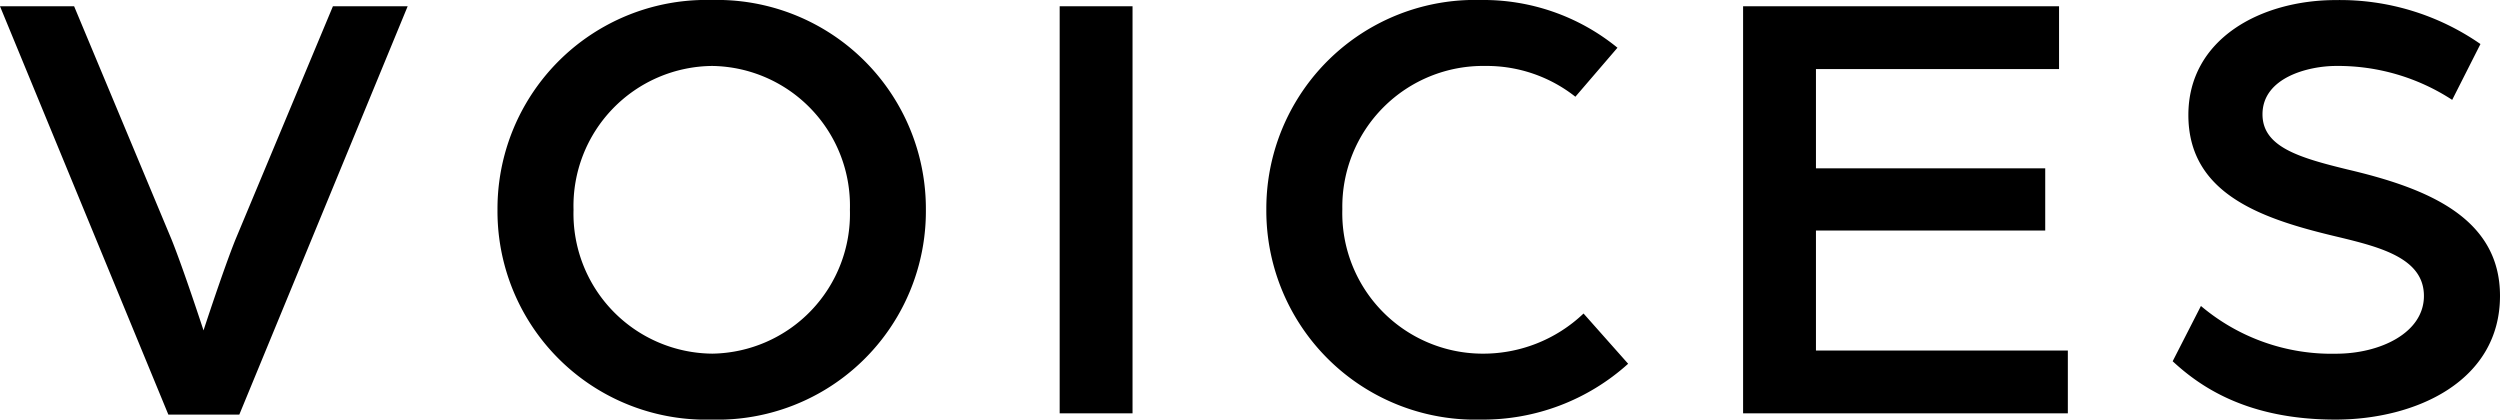 <svg xmlns="http://www.w3.org/2000/svg" width="143.28" height="24.048" viewBox="0 0 143.28 24.048"><path d="M-62.622.072h4.068l9.648-23.4H-53.19L-58.77-9.972c-.684,1.692-1.836,5.22-1.836,5.22s-1.152-3.528-1.836-5.22l-5.58-13.356H-72.27Zm31.14.288A11.946,11.946,0,0,0-19.206-11.664,11.968,11.968,0,0,0-31.482-23.688,11.968,11.968,0,0,0-43.758-11.664,11.946,11.946,0,0,0-31.482.36Zm.036-3.78A8.023,8.023,0,0,1-39.4-11.664a8.023,8.023,0,0,1,7.956-8.244,8.01,8.01,0,0,1,7.884,8.244A8.01,8.01,0,0,1-31.446-3.42ZM-11.538,0h4.176V-23.328h-4.176Zm24.12.36a12.418,12.418,0,0,0,8.46-3.2l-2.556-2.88a8.334,8.334,0,0,1-5.868,2.3A8.054,8.054,0,0,1,4.662-11.7a8.069,8.069,0,0,1,8.208-8.208,8.192,8.192,0,0,1,5.148,1.764l2.412-2.808a12.153,12.153,0,0,0-7.848-2.736A11.96,11.96,0,0,0,.306-11.7,11.975,11.975,0,0,0,12.582.36ZM27.63,0H46.242V-3.6H31.806v-6.876h13.14V-14.04H31.806v-5.688H45.738v-3.6H27.63ZM61.578.36c4.608,0,9.432-2.2,9.432-7.092,0-4.536-4.284-6.192-8.712-7.236-2.808-.684-4.9-1.3-4.9-3.168,0-2.124,2.664-2.772,4.212-2.772a11.973,11.973,0,0,1,6.66,1.944l1.62-3.2a14.118,14.118,0,0,0-8.28-2.52c-4.32,0-8.46,2.232-8.46,6.588,0,4.644,4.428,6.012,8.712,7.02,2.376.576,4.788,1.224,4.788,3.348s-2.52,3.312-5.04,3.312a11.592,11.592,0,0,1-7.74-2.736l-1.62,3.168C53.8-1.548,56.5.36,61.578.36Z" transform="translate(72.27 23.688)"/></svg>